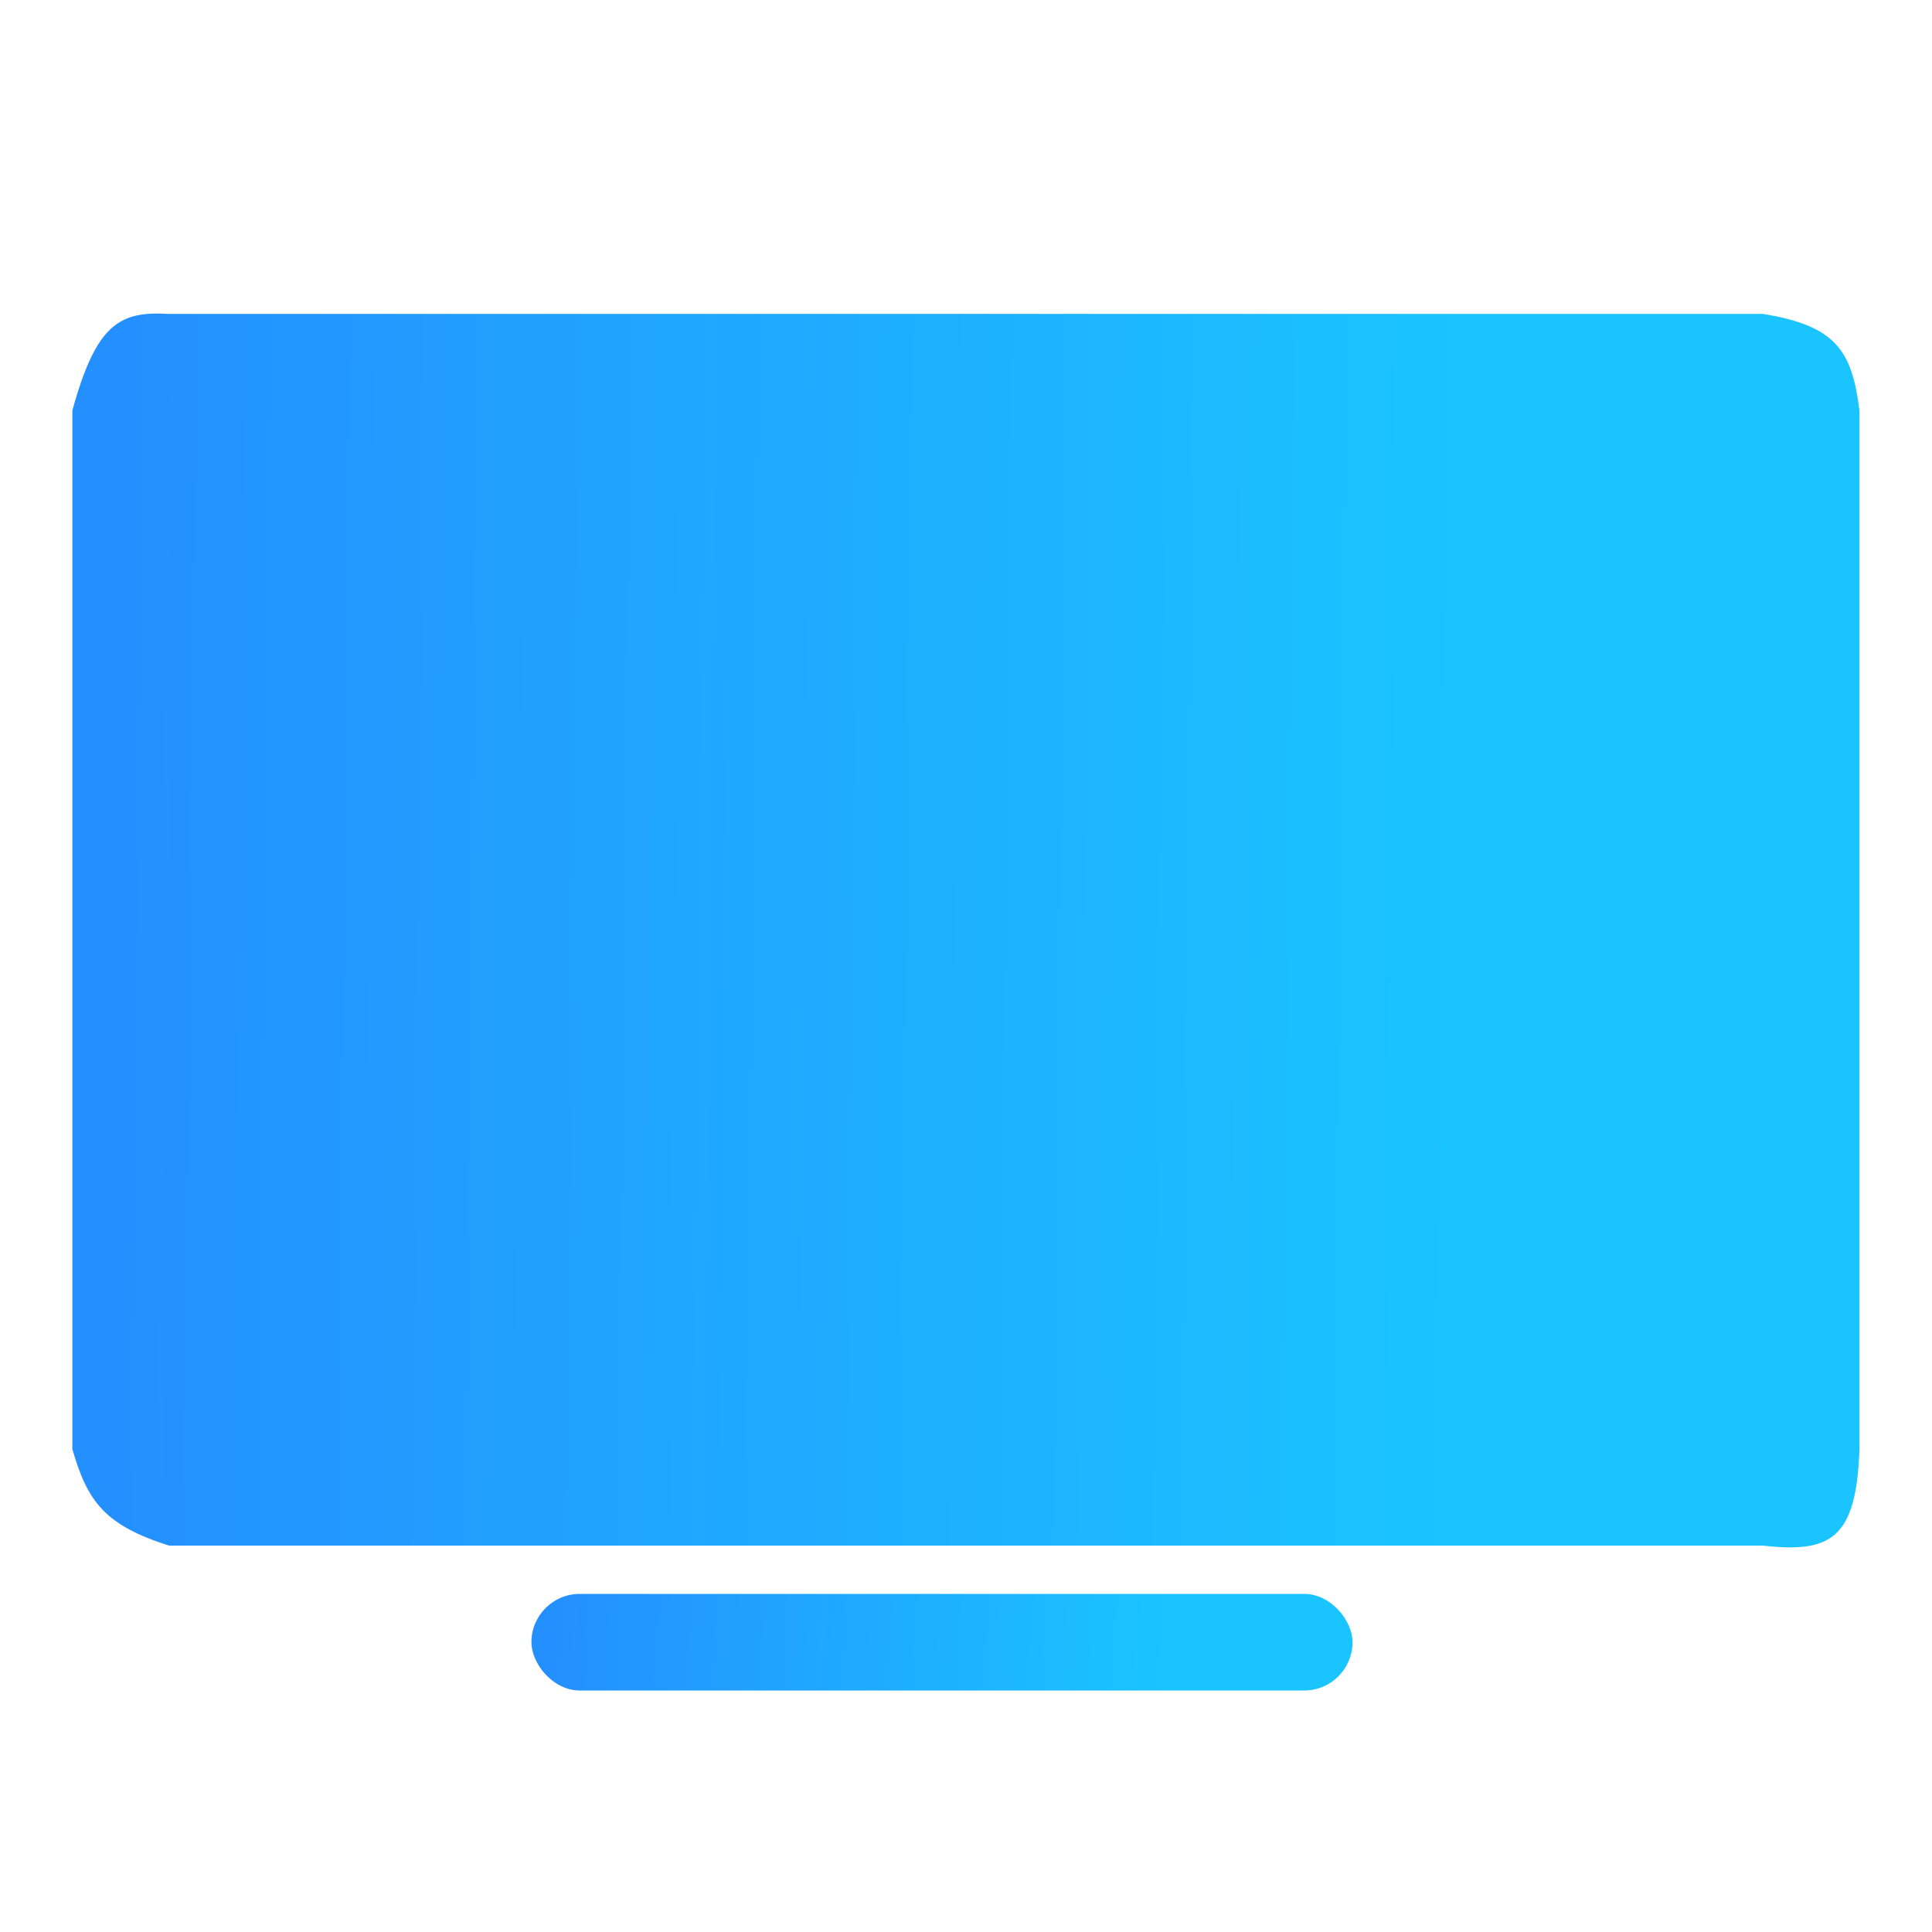 <svg width="29" height="29" viewBox="0 0 29 29" fill="none" xmlns="http://www.w3.org/2000/svg">
<path d="M26.461 4.712H2.536C1.804 4.67 1.448 4.846 1.086 6.162V21.75C1.312 22.543 1.578 22.895 2.536 23.2H26.461C27.482 23.315 27.866 23.099 27.911 21.75V6.162C27.799 5.255 27.549 4.888 26.461 4.712Z" fill="url(#paint0_linear_29769_35516)"/>
<rect x="7.977" y="23.925" width="12.325" height="1.45" rx="0.725" fill="url(#paint1_linear_29769_35516)"/>
<defs>
<linearGradient id="paint0_linear_29769_35516" x1="1.45" y1="18.886" x2="21.776" y2="19.09" gradientUnits="userSpaceOnUse">
<stop stop-color="#248FFF"/>
<stop offset="1" stop-color="#1AC4FF"/>
</linearGradient>
<linearGradient id="paint1_linear_29769_35516" x1="8.144" y1="25.035" x2="17.452" y2="25.582" gradientUnits="userSpaceOnUse">
<stop stop-color="#248FFF"/>
<stop offset="1" stop-color="#1AC4FF"/>
</linearGradient>
</defs>
</svg>
